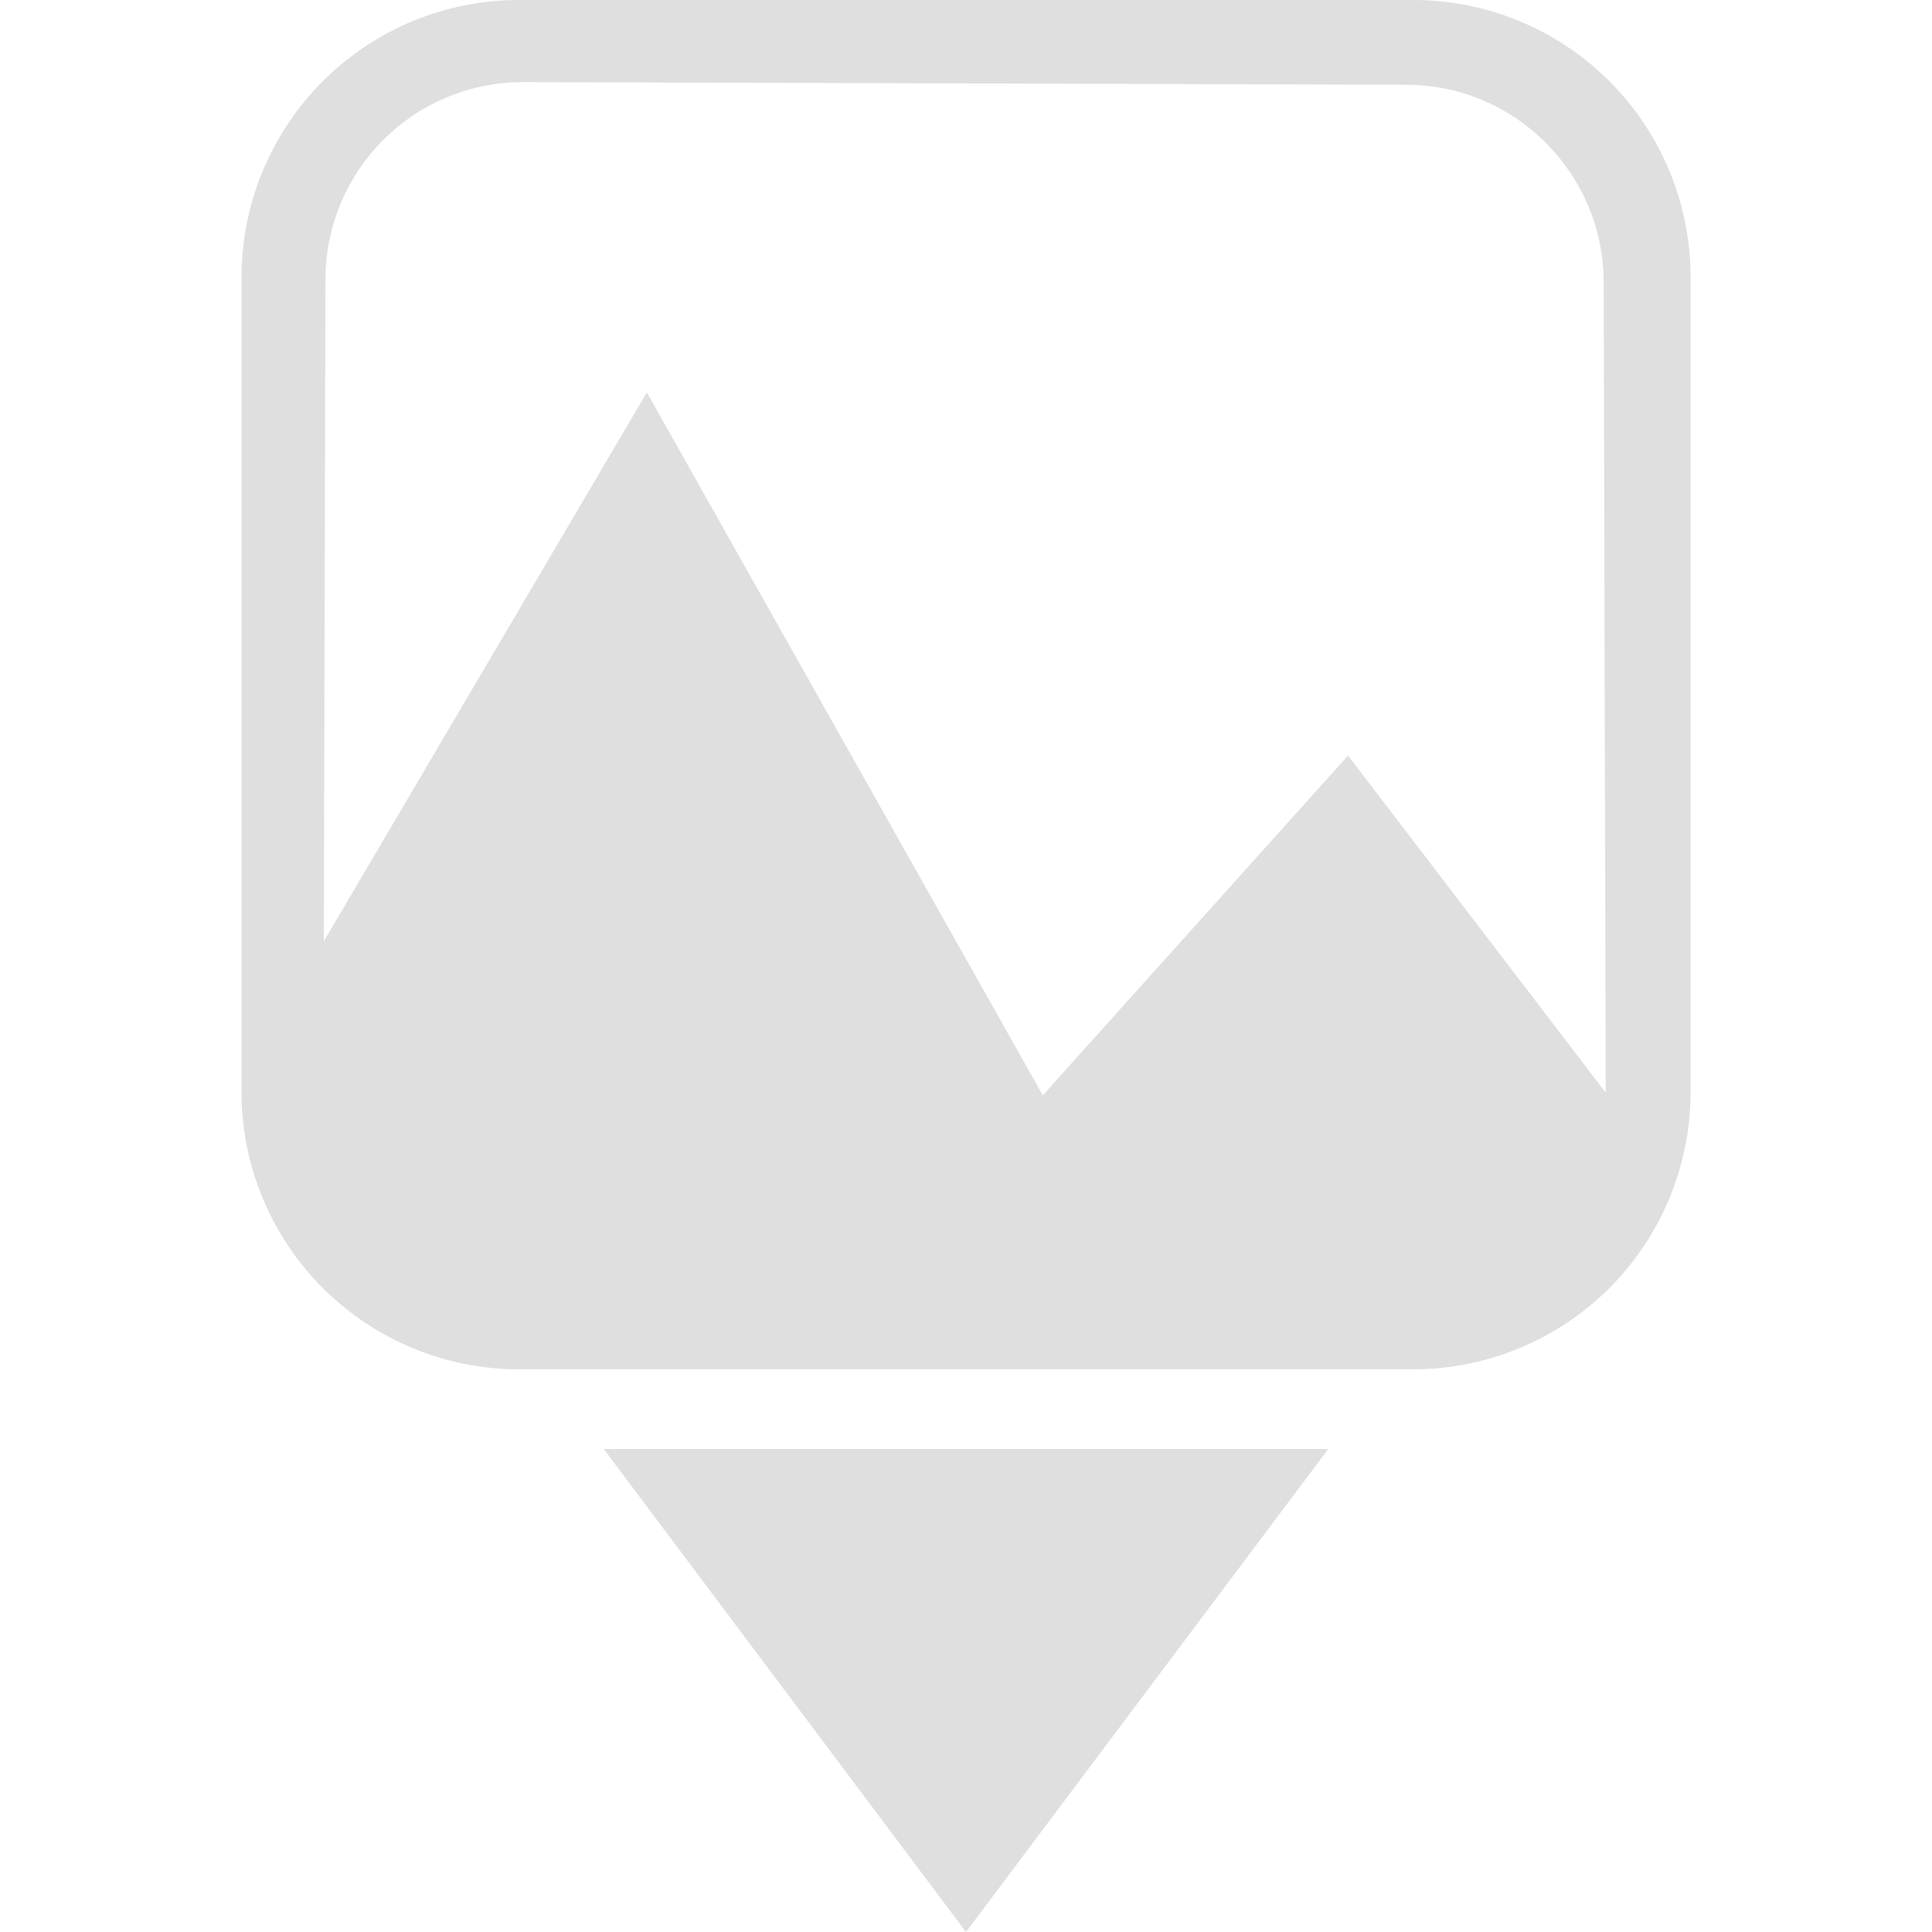 <svg xmlns="http://www.w3.org/2000/svg" style="fill-rule:evenodd;clip-rule:evenodd;stroke-linejoin:round;stroke-miterlimit:2" width="100%" height="100%" viewBox="0 0 16 16" xml:space="preserve">
 <defs>
  <style id="current-color-scheme" type="text/css">
   .ColorScheme-Text { color:#dfdfdf; } .ColorScheme-Highlight { color:#4285f4; } .ColorScheme-NeutralText { color:#ff9800; } .ColorScheme-PositiveText { color:#4caf50; } .ColorScheme-NegativeText { color:#f44336; }
  </style>
 </defs>
 <path style="fill:currentColor;" class="ColorScheme-Text" d="M5,12l3,4l3,-4l-6,0Zm6.704,-12c0.61,0 1.194,0.242 1.625,0.673c0.43,0.431 0.672,1.015 0.672,1.624l0,6.746c0,0.608 -0.242,1.192 -0.672,1.624c-0.431,0.43 -1.016,0.673 -1.625,0.673l-7.407,-0c-0.609,-0 -1.193,-0.243 -1.624,-0.673c-0.431,-0.432 -0.673,-1.016 -0.673,-1.624l0,-6.746c0,-0.609 0.242,-1.193 0.673,-1.624c0.431,-0.431 1.015,-0.673 1.624,-0.673l7.407,0Zm1.594,9.049c-0.004,-1.612 -0.013,-4.781 -0.017,-6.714c-0.004,-0.901 -0.732,-1.63 -1.631,-1.633c-1.986,-0.006 -5.324,-0.017 -7.314,-0.022c-0.434,-0.002 -0.851,0.169 -1.159,0.476c-0.308,0.306 -0.481,0.722 -0.482,1.156c-0.004,1.515 -0.009,3.783 -0.013,5.483l2.675,-4.545l3.279,5.821l2.528,-2.814l2.134,2.792Z"/>
</svg>
